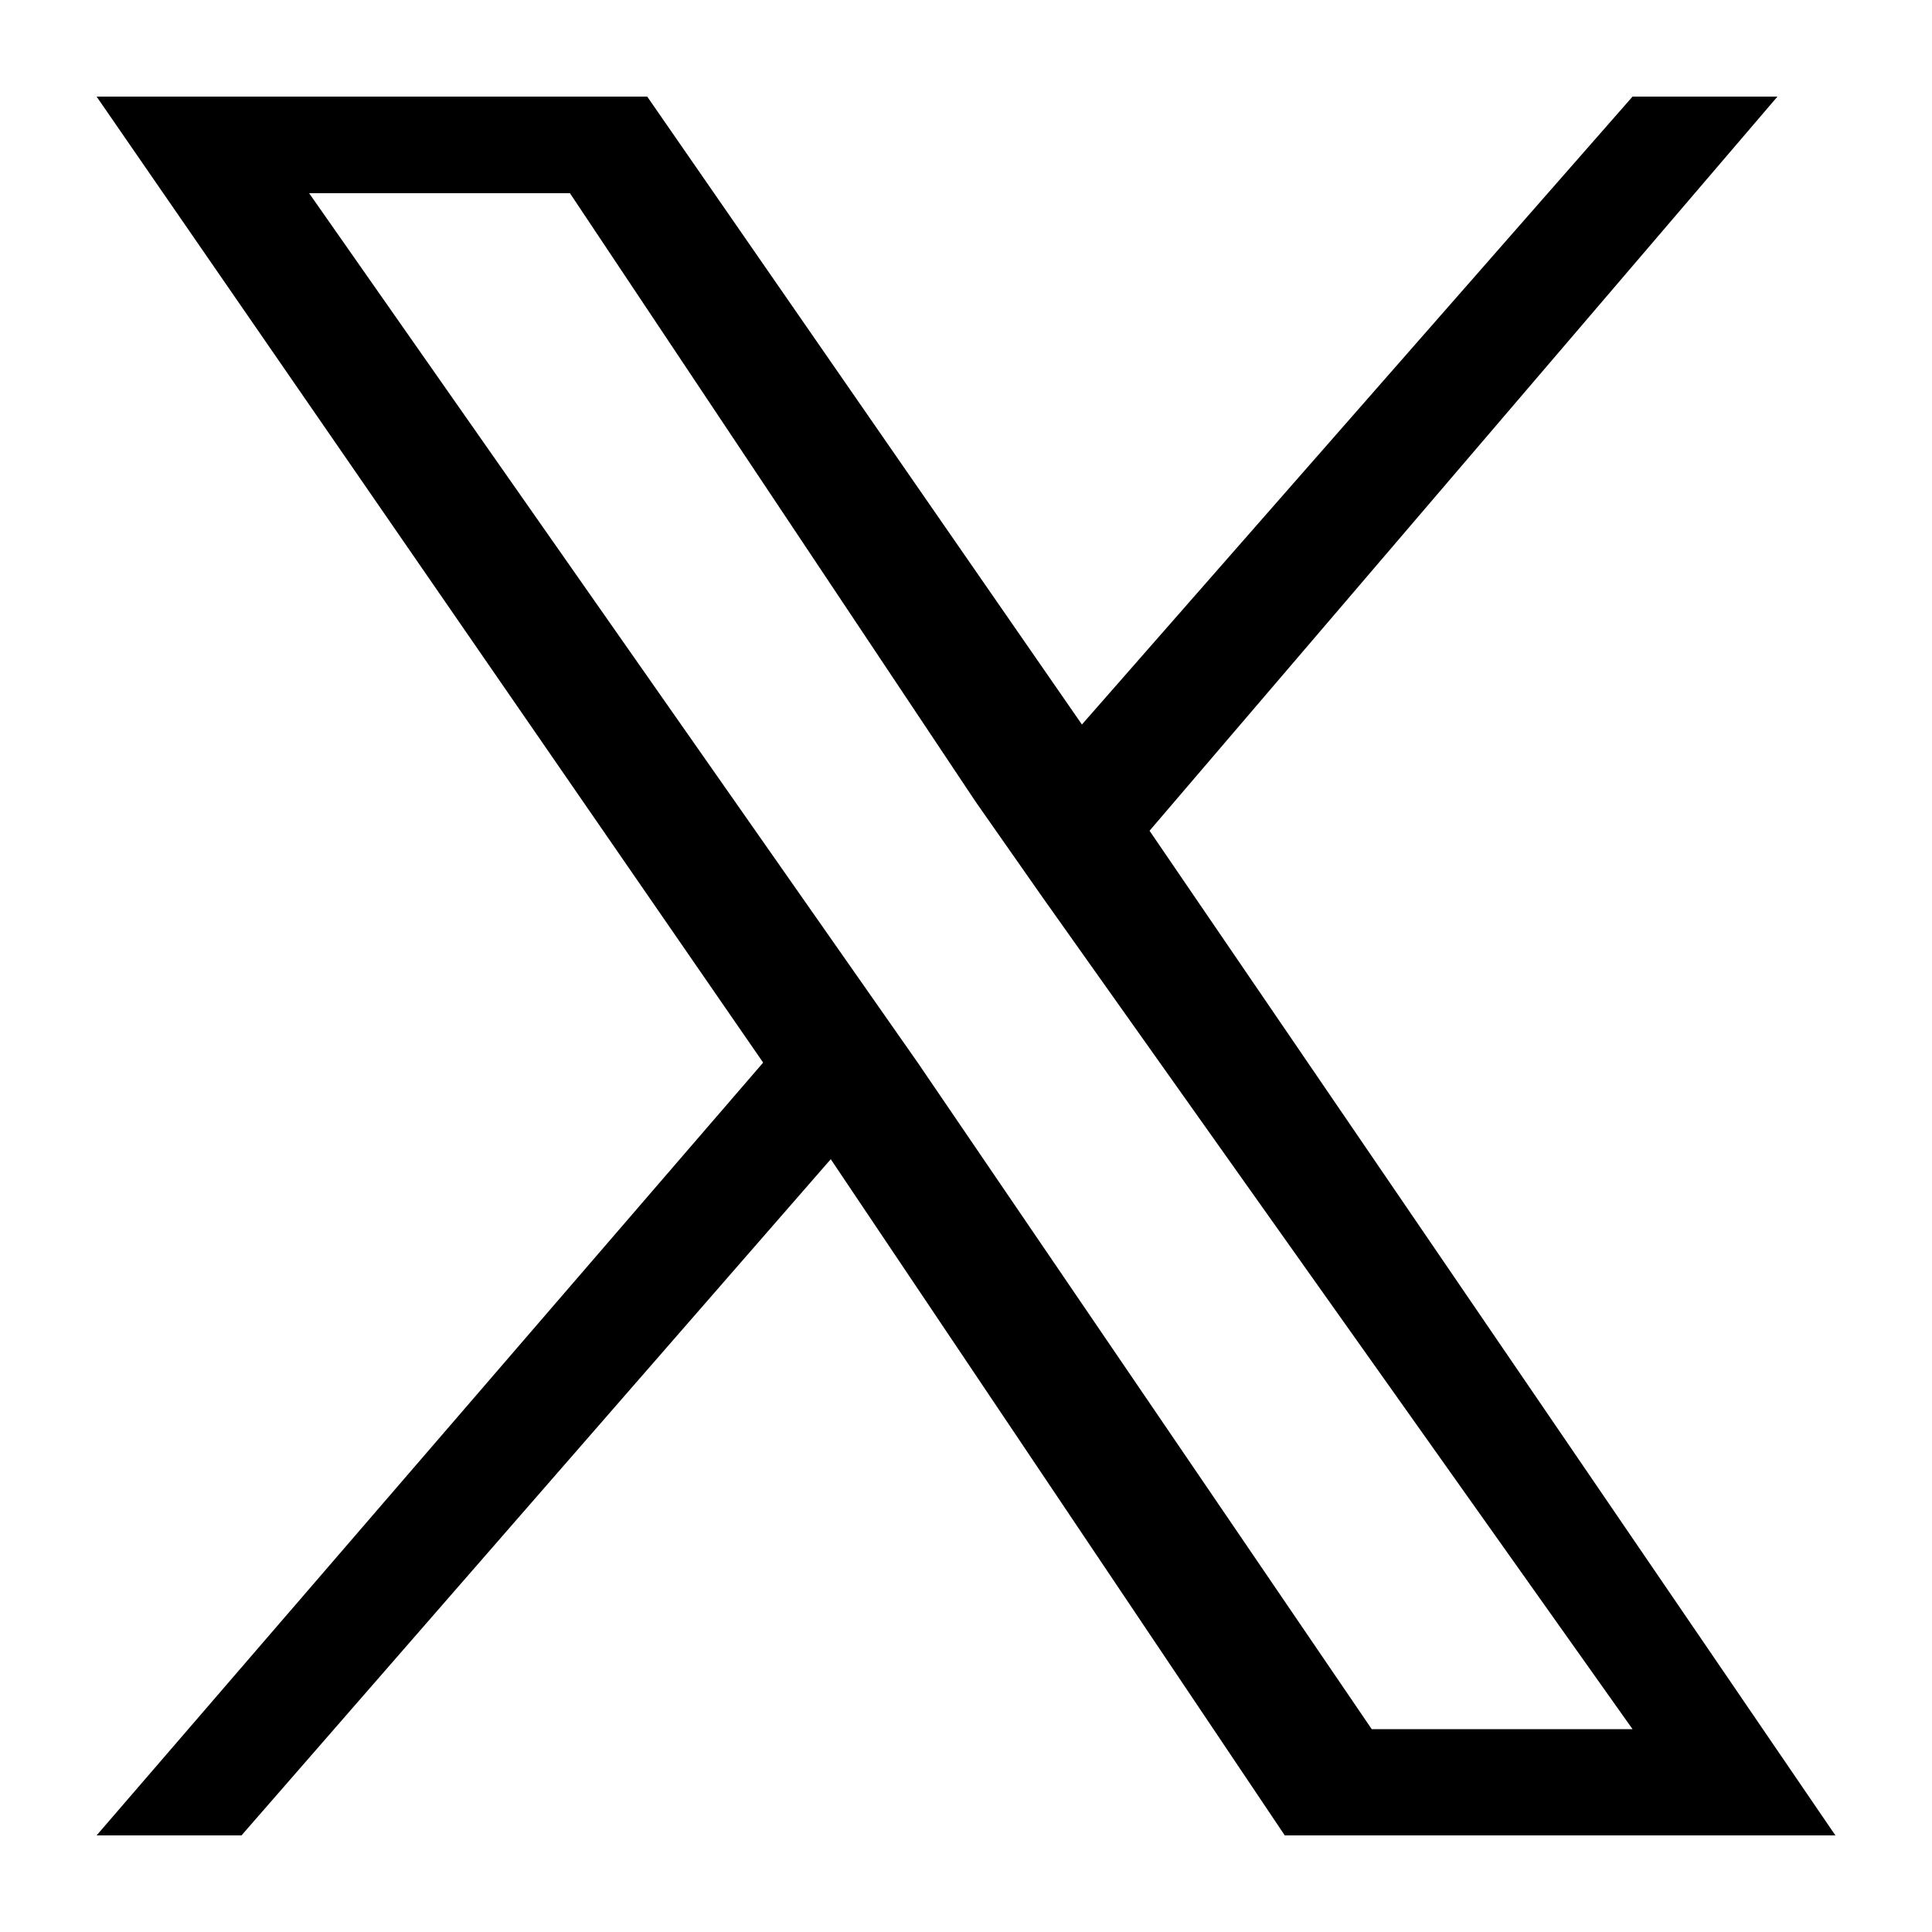 <svg width="20" height="20" viewBox="0 0 20 20" fill="none" xmlns="http://www.w3.org/2000/svg">
  <!-- Twitter/X icon -->
  <path d="M11.9 8.6L18.4 1H16.9L11.2 7.5L6.7 1H1L7.9 11L1 19H2.5L8.6 12L13.3 19H19L11.9 8.6ZM9.5 11L8.8 10L3.2 2H5.9L10.1 8.3L10.8 9.3L16.9 17.9H14.2L9.5 11Z" fill="currentColor"/>
</svg>
